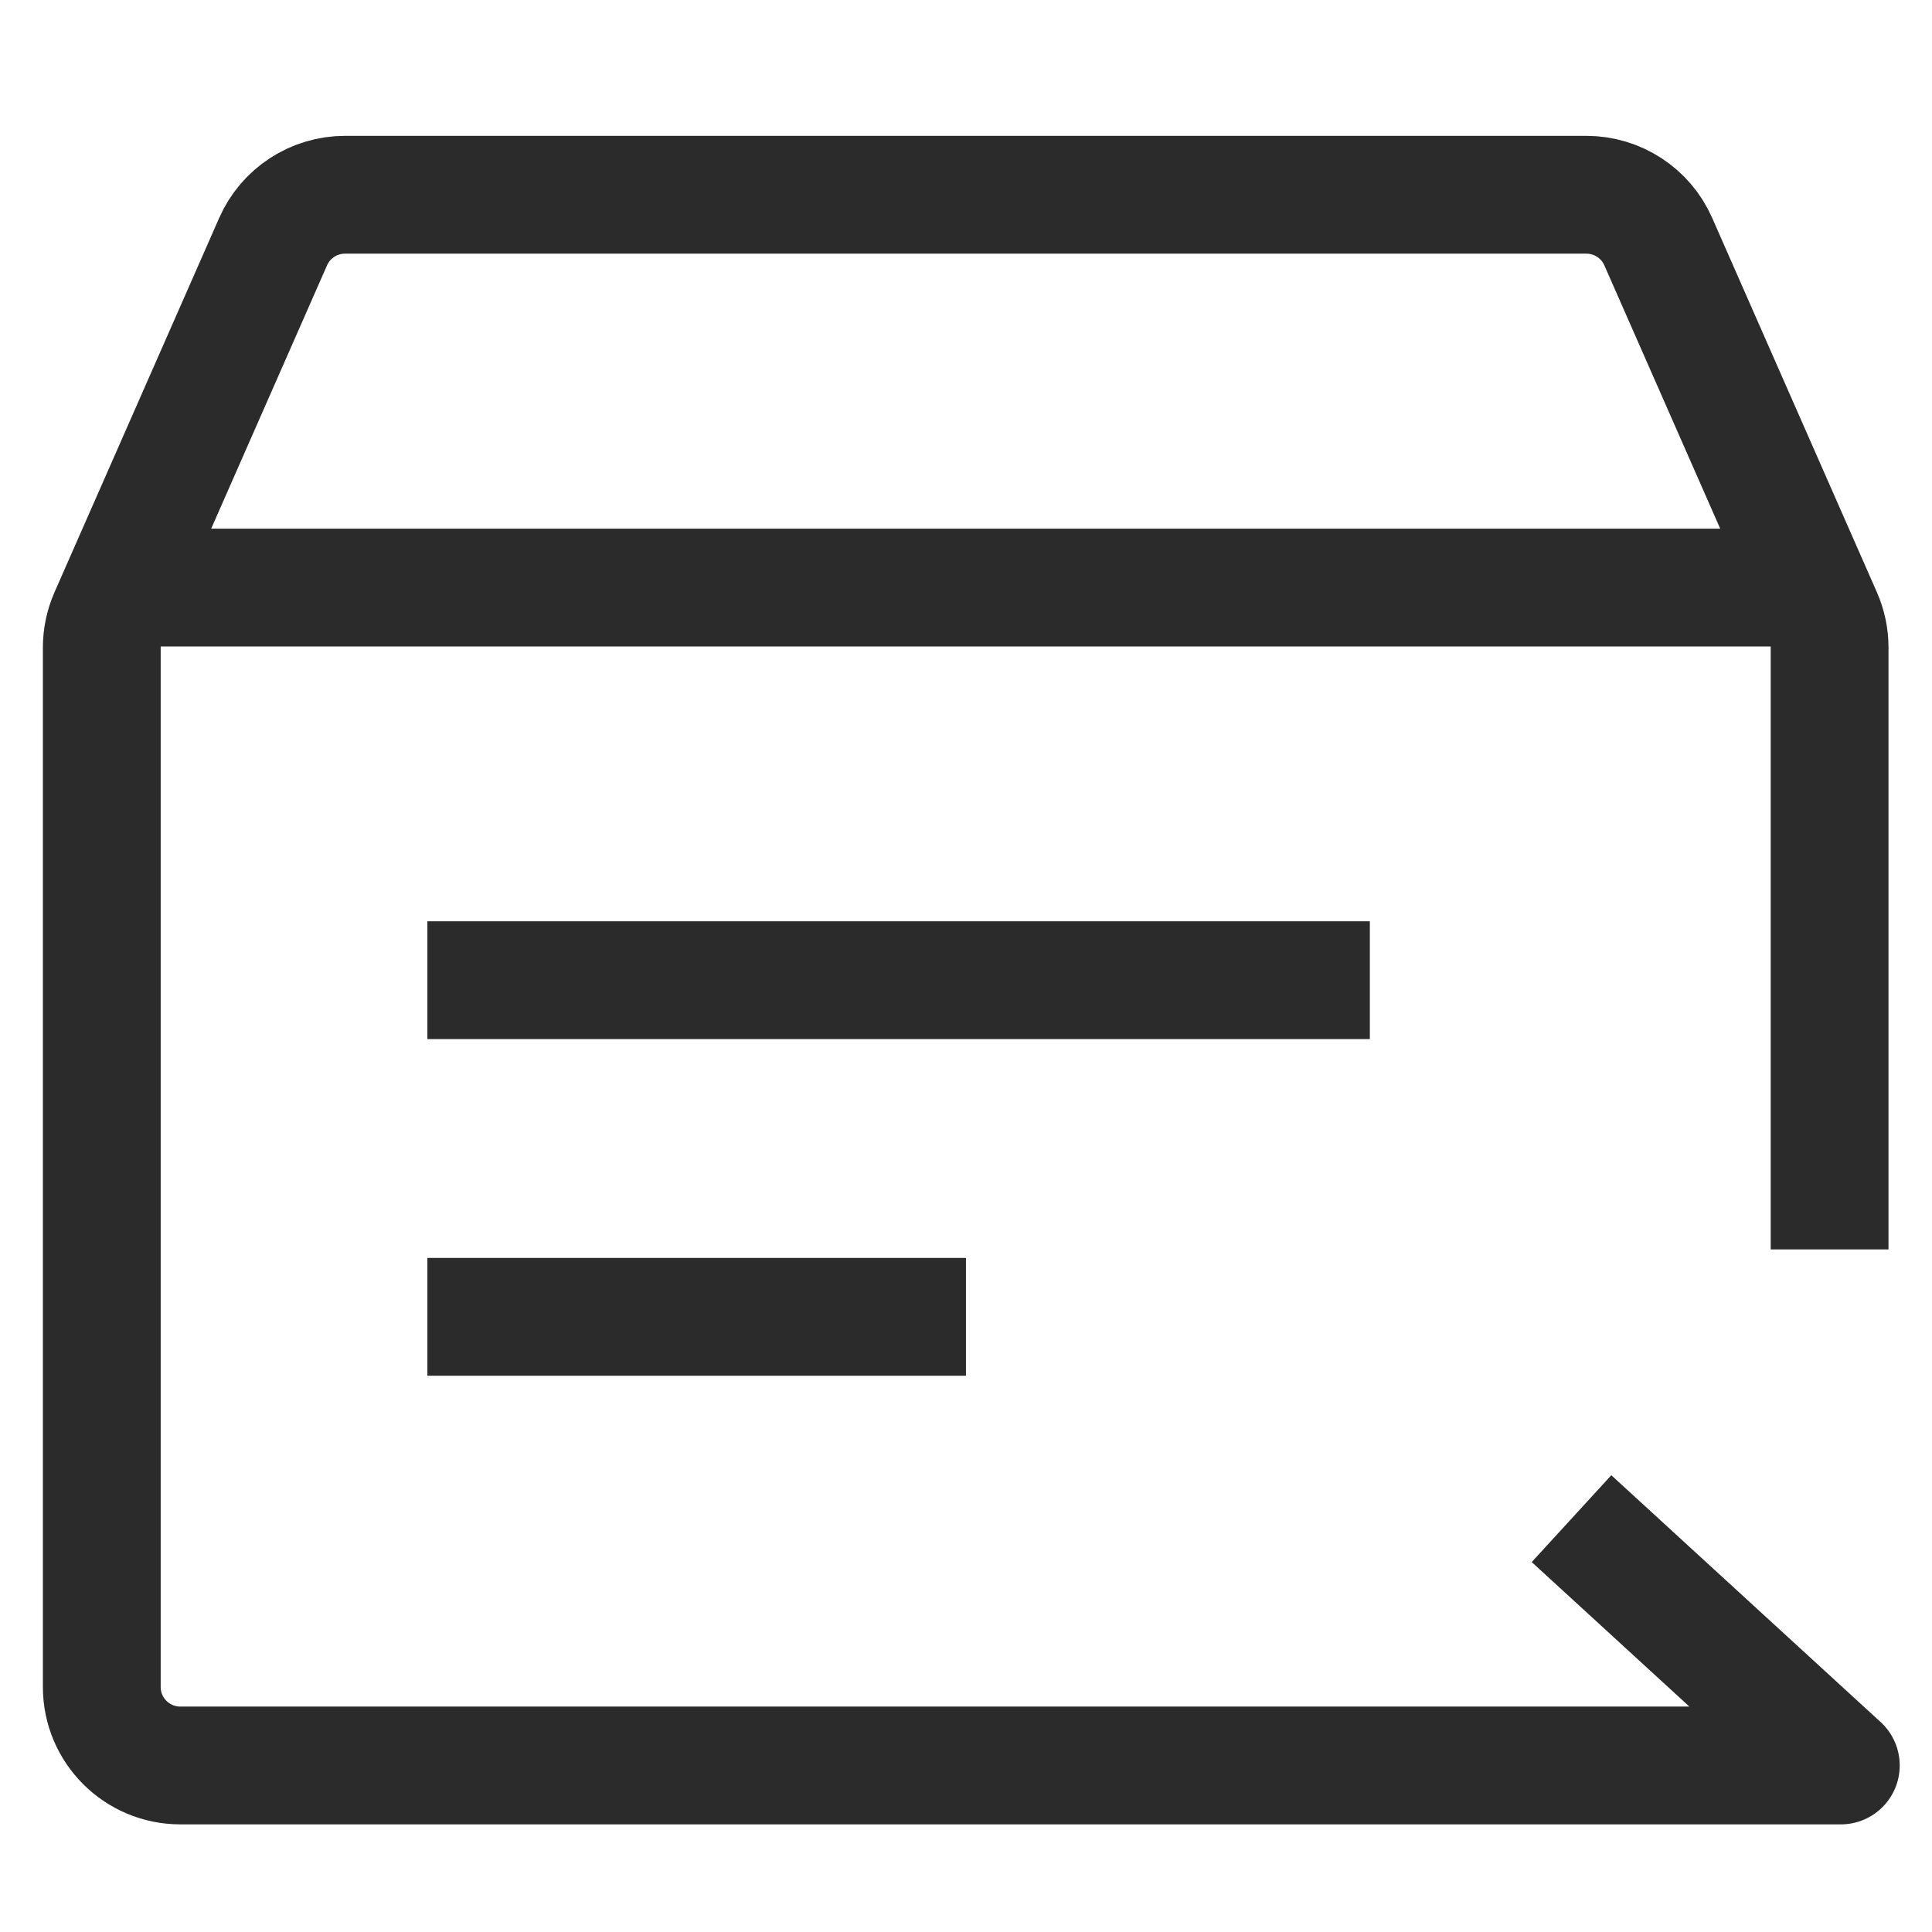 <svg width="41" height="41" viewBox="0 0 41 41" fill="none" xmlns="http://www.w3.org/2000/svg">
<g clip-path="url(#clip0_1_106343)">
<path d="M38.827 26.514V13.742C38.827 13.511 38.779 13.283 38.686 13.071L35.191 5.128C34.925 4.523 34.326 4.133 33.665 4.133H7.322C6.661 4.133 6.062 4.523 5.796 5.128L2.301 13.071C2.208 13.283 2.16 13.511 2.16 13.742V35.8C2.16 36.72 2.906 37.466 3.827 37.466H39.065L33.35 32.228" stroke="#2B2B2B" stroke-width="2.5" stroke-linejoin="round"/>
<path d="M2.645 12.469L38.835 12.469" stroke="#2B2B2B" stroke-width="2.5"/>
<path d="M9.07 20.801H29.07" stroke="#2B2B2B" stroke-width="2.5"/>
<path d="M9.07 27.945H20.499" stroke="#2B2B2B" stroke-width="2.5"/>
</g>
<defs>
<clipPath id="clip0_1_106343">
<rect width="40" height="40" fill="white" transform="translate(0.5 0.801)"/>
</clipPath>
</defs>
</svg>
